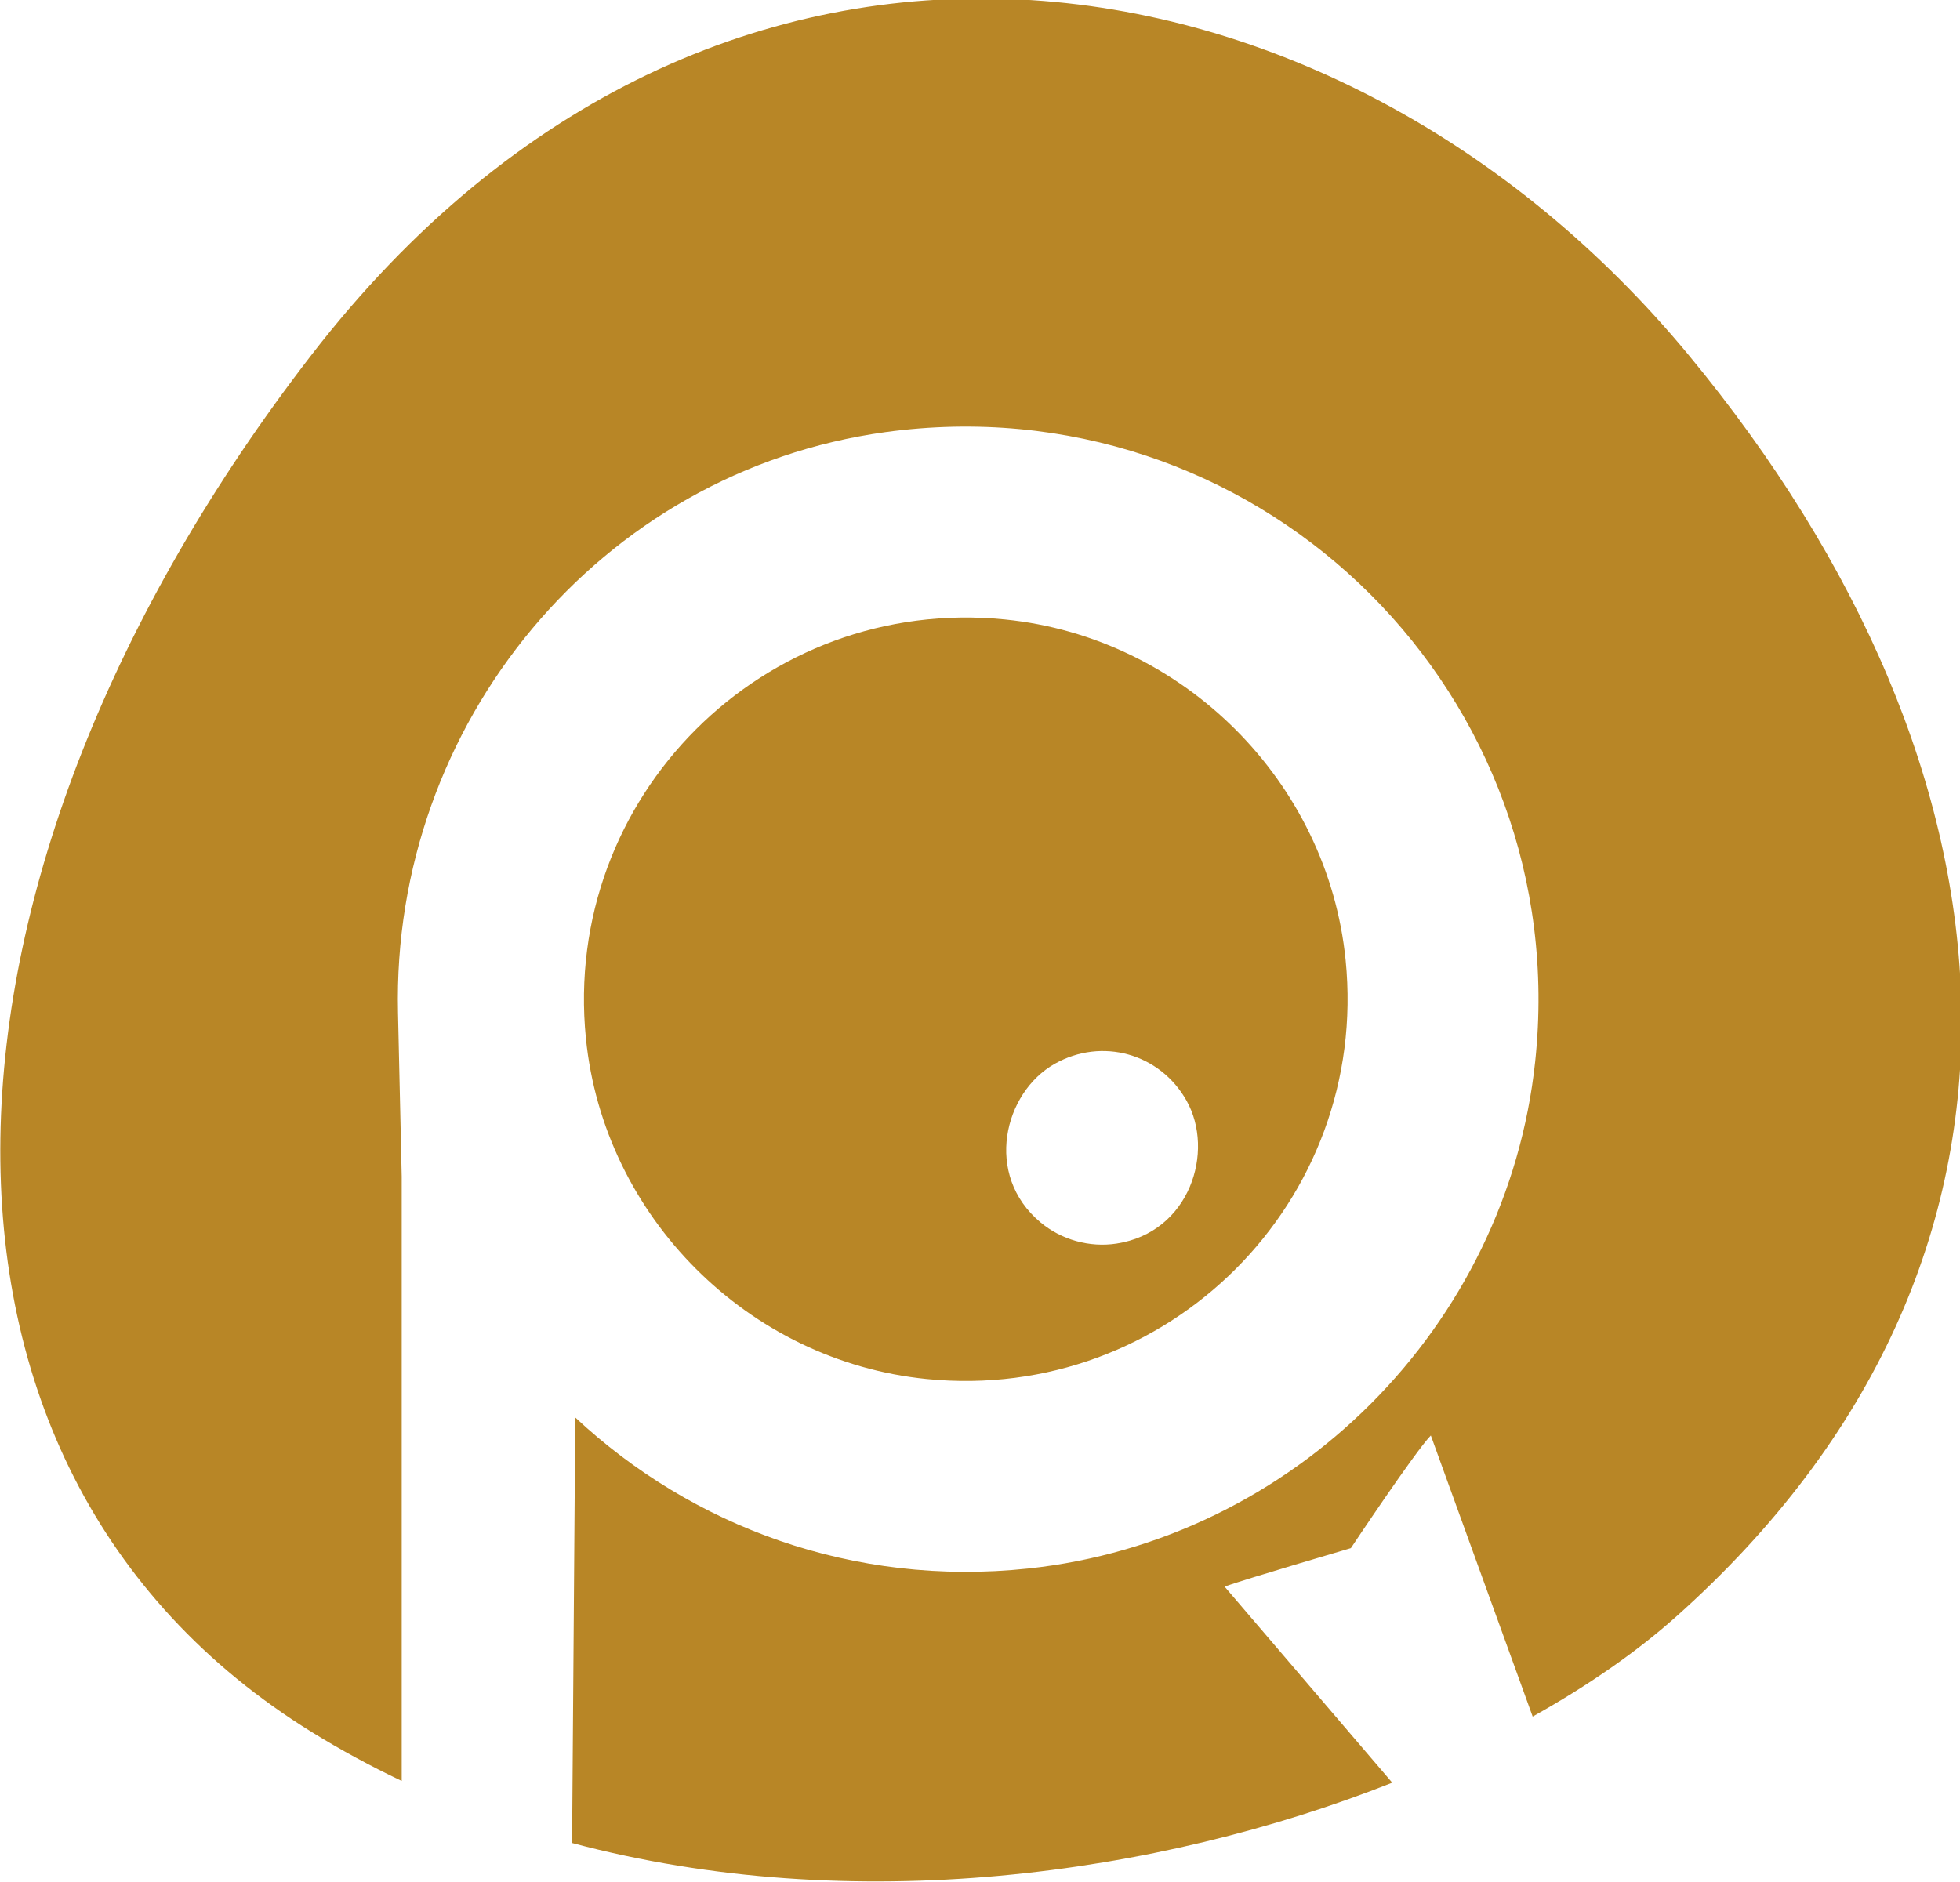 <?xml version="1.0" encoding="UTF-8" standalone="no"?>
<!-- Created with Inkscape (http://www.inkscape.org/) -->

<svg
   xmlns:dc="http://purl.org/dc/elements/1.1/"
   xmlns:cc="http://creativecommons.org/ns#"
   xmlns:rdf="http://www.w3.org/1999/02/22-rdf-syntax-ns#"
   xmlns:svg="http://www.w3.org/2000/svg"
   xmlns="http://www.w3.org/2000/svg"
   xmlns:sodipodi="http://sodipodi.sourceforge.net/DTD/sodipodi-0.dtd"
   xmlns:inkscape="http://www.inkscape.org/namespaces/inkscape"
   width="153.555mm"
   height="147.451mm"
   viewBox="0 0 153.555 147.451"
   version="1.1"
   id="svg74"
   inkscape:version="0.92.5 (2060ec1f9f, 2020-04-08)"
   sodipodi:docname="doré.svg">
  <defs
     id="defs68" />
  <sodipodi:namedview
     id="base"
     pagecolor="#ffffff"
     bordercolor="#666666"
     borderopacity="1.0"
     inkscape:pageopacity="0.0"
     inkscape:pageshadow="2"
     inkscape:zoom="0.35"
     inkscape:cx="365.89607"
     inkscape:cy="464.36129"
     inkscape:document-units="mm"
     inkscape:current-layer="layer1"
     showgrid="false"
     inkscape:window-width="1920"
     inkscape:window-height="1003"
     inkscape:window-x="1920"
     inkscape:window-y="0"
     inkscape:window-maximized="1" />
  <g
     inkscape:label="Layer 1"
     inkscape:groupmode="layer"
     id="layer1"
     transform="translate(128.182,-275.435)">
    <g
       transform="matrix(0.353,0,0,-0.353,-166.146,461.036)"
       id="g55">
      <path
         d="m 234.515,116.669 c 62.199,-16.6 129.916,-7.262 182.024,13.385 l -37.216,43.535 c 4.616,1.652 28.036,8.533 28.036,8.533 0,0 14.27,21.461 17.746,25.007 l 22.603,-62.396 c 12.312,6.877 23.093,14.372 31.848,22.185 89.057,79.477 78.82,188.074 2.756,280.065 -77.913,94.228 -215.906,116.213 -305.644,0 -88.842,-115.055 -95.248,-246.669 0,-305.646 6.522,-4.039 13.213,-7.656 20.035,-10.895 v 134.146 l -0.824,36.463 c -1.446,64.046 44.766,120.111 108.234,128.814 1.23,0.169 2.466,0.32 3.708,0.454 81.014,8.749 149.029,-59.168 140.446,-140.153 -6.247,-58.944 -53.633,-106.33 -112.577,-112.577 -38.846,-4.116 -74.655,9.422 -100.469,33.534 l -0.706,-94.454"
         style="fill:#b88626;fill-opacity:1;fill-rule:nonzero;stroke:none;stroke-width:0.1"
         id="path14"
         inkscape:connector-curvature="0" />
      <path
         d="m 341.63,289.634 c 10.478,5.904 23.346,2.311 29.249,-8.167 6.348,-11.267 0.749,-29.265 -15.549,-31.744 -5.977,-0.909 -12.203,0.829 -16.845,4.703 -12.657,10.564 -8.121,28.86 3.145,35.208 z m -28.418,-69.972 c 53.524,-5.35 98.332,39.459 92.983,92.983 -3.961,39.623 -36.007,71.67 -75.631,75.63 -53.524,5.35 -98.333,-39.459 -92.982,-92.983 3.96,-39.623 36.006,-71.67 75.63,-75.63"
         style="fill:#b88626;fill-opacity:1;fill-rule:nonzero;stroke:none;stroke-width:0.1"
         id="path16"
         inkscape:connector-curvature="0" />
    </g>
  </g>
</svg>
